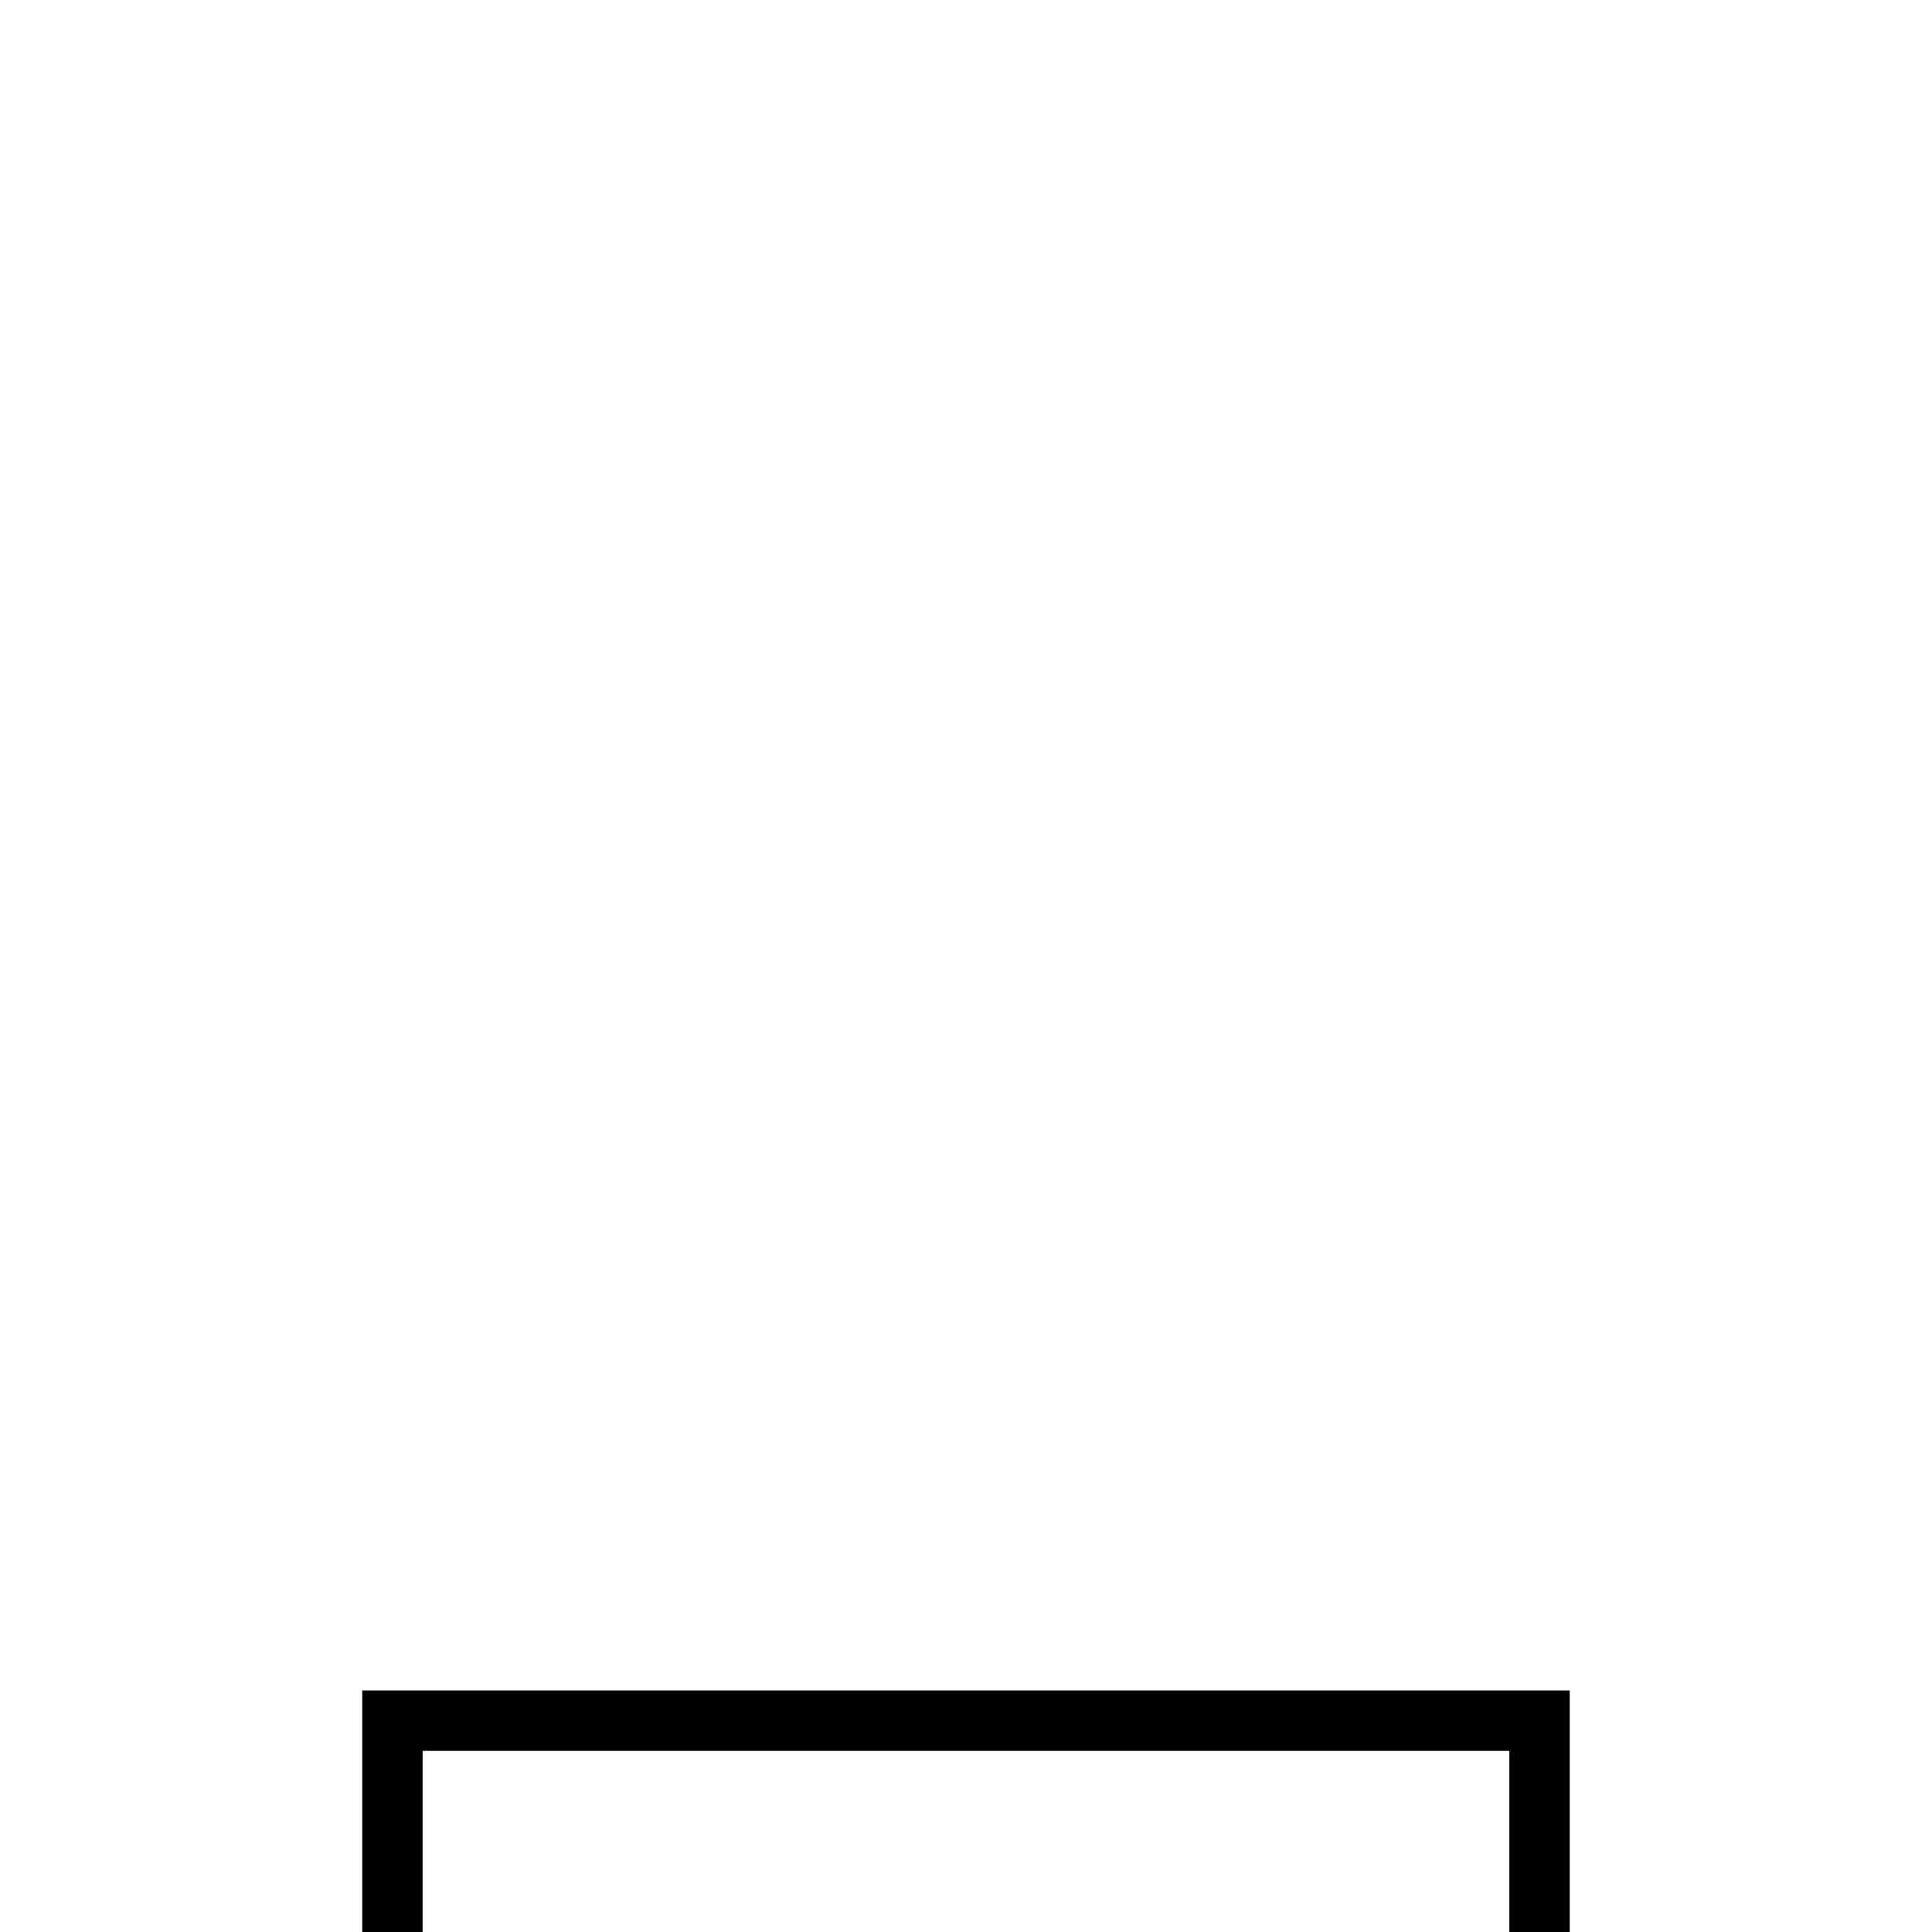 <svg xmlns="http://www.w3.org/2000/svg" viewBox="0 0 512 512"><!--! Font Awesome Pro 6.5.1 by @fontawesome - https://fontawesome.com License - https://fontawesome.com/license (Commercial License) Copyright 2023 Fonticons, Inc. --><path d="M96 448h8H408h8v8 48 8H400v-8V464H112v40 8H96v-8V456v-8z"/></svg>